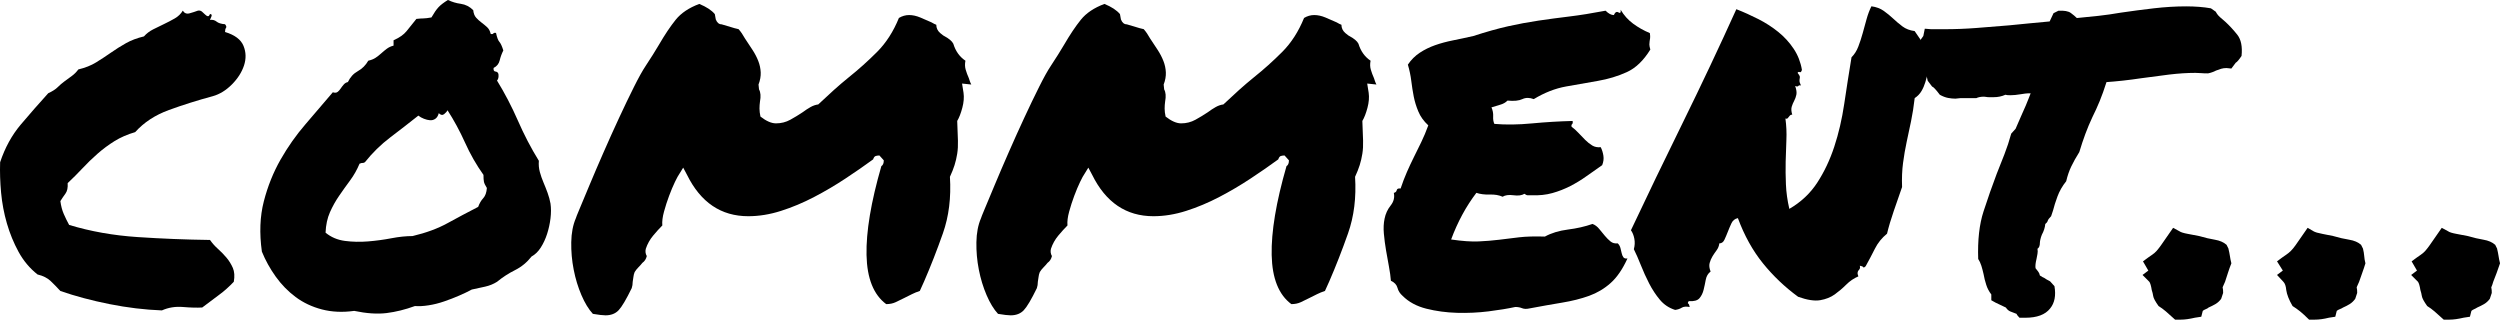 <?xml version="1.0" encoding="UTF-8"?><svg id="_イヤー_2" xmlns="http://www.w3.org/2000/svg" viewBox="0 0 100.513 12.852"><g id="design"><g><path d="M8.13,12.363c-.208,.013-.466,.006-.771-.02-.306-.026-.589,.02-.85,.137-.69-.026-1.394-.111-2.109-.254-.716-.143-1.374-.319-1.973-.527-.13-.143-.261-.276-.391-.4-.13-.124-.306-.211-.527-.264-.312-.247-.566-.55-.762-.908-.195-.358-.352-.739-.469-1.143-.117-.403-.195-.817-.234-1.24-.039-.423-.052-.83-.039-1.221,.195-.586,.472-1.09,.83-1.514,.358-.423,.726-.843,1.104-1.26,.169-.078,.296-.159,.381-.244,.084-.084,.176-.163,.273-.234,.098-.071,.195-.143,.293-.215,.098-.071,.186-.159,.264-.264,.273-.065,.511-.159,.713-.283,.202-.124,.4-.254,.596-.391s.397-.264,.605-.381c.208-.117,.449-.208,.723-.273,.104-.117,.228-.211,.371-.283,.143-.071,.29-.143,.439-.215,.149-.071,.293-.146,.43-.225s.244-.182,.322-.312c.065,.104,.156,.14,.273,.107,.117-.032,.228-.068,.332-.107,.065-.013,.12,0,.166,.039,.045,.039,.088,.078,.127,.117s.075,.062,.107,.068c.032,.007,.062-.022,.088-.088,.065,0,.084,.033,.059,.098-.026,.065-.046,.111-.059,.137,.104-.013,.192,.01,.264,.068,.071,.059,.186,.095,.342,.107,.052,.065,.065,.114,.039,.146-.026,.033-.039,.088-.039,.166,.391,.117,.638,.303,.742,.557,.104,.254,.11,.518,.02,.791-.091,.273-.254,.527-.488,.762s-.488,.391-.762,.469c-.625,.169-1.214,.355-1.768,.557-.554,.202-1.006,.498-1.357,.889-.312,.091-.589,.212-.83,.361-.241,.15-.469,.319-.684,.508-.215,.189-.417,.384-.605,.586-.189,.202-.388,.4-.596,.596,.013,.183-.017,.322-.088,.42-.072,.098-.14,.199-.205,.303,.026,.195,.071,.368,.137,.518,.065,.15,.137,.296,.215,.439,.859,.261,1.774,.423,2.744,.488,.97,.065,1.943,.104,2.92,.117,.091,.13,.198,.251,.322,.361,.124,.111,.237,.228,.342,.352,.104,.124,.188,.261,.254,.41,.065,.15,.078,.335,.039,.557-.183,.195-.384,.375-.605,.537-.222,.163-.443,.329-.664,.498Z"/><path d="M21.665,6.465c-.013,.156,0,.306,.039,.449,.039,.144,.088,.283,.146,.42s.114,.277,.166,.42c.052,.144,.091,.287,.117,.43,.026,.183,.026,.381,0,.596-.026,.215-.072,.423-.137,.625-.065,.202-.15,.384-.254,.547-.104,.163-.228,.283-.371,.361-.183,.234-.404,.417-.664,.547-.261,.13-.501,.287-.723,.469-.144,.091-.303,.156-.479,.195s-.355,.078-.537,.117c-.144,.078-.312,.16-.508,.244-.195,.085-.397,.163-.605,.234-.208,.072-.417,.124-.625,.156-.208,.033-.391,.042-.547,.029-.391,.143-.771,.237-1.143,.283-.371,.045-.804,.016-1.299-.088-.469,.065-.902,.045-1.299-.059-.397-.104-.749-.27-1.055-.498-.306-.228-.573-.501-.801-.82-.228-.319-.414-.654-.557-1.006-.104-.742-.078-1.416,.078-2.021s.381-1.165,.674-1.68c.293-.514,.628-.989,1.006-1.426,.377-.436,.742-.862,1.094-1.279,.078,.026,.14,.023,.186-.01,.045-.032,.088-.078,.127-.137s.081-.114,.127-.166c.045-.052,.101-.084,.166-.098,.091-.195,.225-.342,.4-.439s.315-.237,.42-.42c.117-.026,.215-.065,.293-.117,.078-.052,.153-.11,.225-.176,.071-.065,.146-.127,.225-.186s.169-.101,.273-.127v-.215c.234-.104,.407-.225,.518-.361,.11-.137,.244-.303,.4-.498,.117-.013,.211-.02,.283-.02,.071,0,.179-.013,.322-.039,.104-.182,.198-.319,.283-.41,.084-.091,.211-.188,.381-.293,.156,.078,.329,.13,.518,.156,.188,.026,.354,.111,.498,.254,.013,.13,.052,.231,.117,.303,.065,.072,.137,.137,.215,.195s.153,.121,.225,.186c.071,.065,.12,.156,.146,.273,.052,.013,.088,.007,.107-.02,.02-.026,.055-.032,.107-.02,.039,.183,.084,.303,.137,.361,.052,.059,.104,.173,.156,.342-.065,.13-.114,.264-.146,.4-.033,.137-.114,.238-.244,.303-.013,.091,.013,.14,.078,.146,.065,.007,.104,.042,.117,.107,.013,.117-.007,.202-.059,.254,.312,.508,.592,1.045,.84,1.611,.247,.566,.527,1.104,.84,1.611Zm-2.441,1.855c.052-.143,.12-.26,.205-.352,.084-.091,.133-.228,.146-.41-.065-.104-.104-.186-.117-.244-.013-.059-.02-.153-.02-.283-.287-.403-.534-.836-.742-1.299-.208-.462-.443-.895-.703-1.299-.026,.052-.072,.104-.137,.156-.065,.052-.137,.039-.215-.039-.026,.104-.072,.179-.137,.225-.065,.046-.137,.065-.215,.059-.078-.006-.16-.026-.244-.059-.085-.032-.16-.075-.225-.127-.378,.3-.755,.593-1.133,.879-.378,.287-.716,.619-1.016,.996-.052,.026-.085,.036-.098,.029-.013-.006-.052,.003-.117,.029-.104,.248-.231,.472-.381,.674-.15,.202-.296,.407-.439,.615-.144,.208-.267,.43-.371,.664-.104,.234-.163,.508-.176,.82,.221,.183,.481,.293,.781,.332,.299,.039,.608,.046,.928,.02,.319-.026,.631-.068,.938-.127,.306-.059,.589-.088,.85-.088,.547-.13,1.016-.303,1.406-.518s.801-.433,1.23-.654Z"/><path d="M36.372,11.973c-.13,.065-.251,.124-.361,.176-.111,.052-.238,.078-.381,.078-.508-.377-.771-1.035-.791-1.973s.179-2.129,.596-3.574c.065-.039,.098-.117,.098-.234l-.176-.195c-.052,0-.101,.007-.146,.02-.046,.013-.082,.059-.107,.137-.339,.248-.71,.505-1.113,.771-.404,.267-.824,.515-1.26,.742-.437,.228-.879,.414-1.328,.557-.449,.144-.889,.215-1.318,.215-1.094,0-1.914-.553-2.461-1.66l-.156-.293-.156,.254c-.039,.052-.098,.16-.176,.322-.078,.163-.156,.349-.234,.557-.078,.208-.146,.42-.205,.635s-.082,.4-.068,.557c-.117,.117-.241,.254-.371,.41-.13,.156-.228,.332-.293,.527-.026,.104-.013,.202,.039,.293-.026,.117-.085,.208-.176,.273-.052,.065-.107,.127-.166,.186s-.107,.121-.146,.186c-.026,.065-.042,.13-.049,.195-.007,.065-.017,.13-.029,.195,0,.091-.013,.176-.039,.254-.222,.456-.397,.752-.527,.889-.13,.137-.306,.205-.527,.205-.104,0-.273-.02-.508-.059-.169-.183-.322-.433-.459-.752-.137-.319-.241-.661-.312-1.025-.072-.364-.104-.732-.098-1.104,.006-.371,.068-.693,.186-.967,0-.013,.052-.143,.156-.391,.104-.247,.237-.566,.4-.957,.163-.391,.348-.823,.557-1.299,.208-.475,.416-.938,.625-1.387,.208-.449,.407-.862,.596-1.24,.188-.377,.348-.664,.479-.859,.104-.156,.198-.303,.283-.439,.084-.137,.166-.27,.244-.4,.234-.403,.459-.739,.674-1.006,.215-.267,.53-.479,.947-.635,.286,.117,.495,.254,.625,.41l.039,.215c.052,.13,.13,.195,.234,.195,.143,.039,.264,.075,.361,.107,.098,.033,.205,.062,.322,.088,.091,.104,.176,.228,.254,.371,.104,.156,.205,.31,.303,.459,.098,.15,.176,.3,.234,.449,.059,.15,.091,.303,.098,.459,.006,.156-.023,.319-.088,.488l.02,.195c.065,.117,.078,.28,.039,.488-.013,.091-.02,.186-.02,.283s.013,.205,.039,.322c.234,.183,.442,.273,.625,.273,.208,0,.4-.049,.576-.146s.342-.198,.498-.303c.104-.078,.208-.146,.312-.205,.104-.059,.208-.094,.312-.107,.234-.221,.446-.416,.635-.586,.188-.169,.387-.338,.596-.508,.391-.312,.768-.651,1.133-1.016,.364-.364,.657-.82,.879-1.367,.13-.078,.267-.117,.41-.117,.143,0,.293,.033,.449,.098,.156,.065,.306,.13,.449,.195,.039,.026,.075,.046,.107,.059,.032,.013,.062,.026,.088,.039,0,.13,.052,.241,.156,.332,.052,.039,.084,.065,.098,.078,.013,.013,.032,.026,.059,.039,.195,.104,.319,.208,.371,.312,.091,.3,.254,.527,.488,.684-.026,.13-.023,.251,.01,.361,.032,.111,.075,.225,.127,.342,.013,.039,.026,.078,.039,.117,.013,.039,.032,.085,.059,.137l-.371-.039,.059,.371c.026,.183,.01,.384-.049,.605-.059,.222-.127,.397-.205,.527,.013,.339,.022,.603,.029,.791,.006,.189-.003,.365-.029,.527-.026,.163-.062,.316-.107,.459-.046,.144-.107,.3-.186,.469,.052,.834-.042,1.592-.283,2.275-.241,.684-.492,1.325-.752,1.924-.026,.065-.056,.13-.088,.195-.033,.065-.062,.13-.088,.195-.117,.039-.222,.082-.312,.127-.091,.046-.189,.095-.293,.146Z"/><path d="M52.661,11.973c-.13,.065-.251,.124-.361,.176-.111,.052-.238,.078-.381,.078-.508-.377-.771-1.035-.791-1.973s.179-2.129,.596-3.574c.065-.039,.098-.117,.098-.234l-.176-.195c-.052,0-.101,.007-.146,.02-.046,.013-.082,.059-.107,.137-.339,.248-.71,.505-1.113,.771-.404,.267-.824,.515-1.26,.742-.437,.228-.879,.414-1.328,.557-.449,.144-.889,.215-1.318,.215-1.094,0-1.914-.553-2.461-1.66l-.156-.293-.156,.254c-.039,.052-.098,.16-.176,.322-.078,.163-.156,.349-.234,.557-.078,.208-.146,.42-.205,.635s-.082,.4-.068,.557c-.117,.117-.241,.254-.371,.41-.13,.156-.228,.332-.293,.527-.026,.104-.013,.202,.039,.293-.026,.117-.085,.208-.176,.273-.052,.065-.107,.127-.166,.186s-.107,.121-.146,.186c-.026,.065-.042,.13-.049,.195-.007,.065-.017,.13-.029,.195,0,.091-.013,.176-.039,.254-.222,.456-.397,.752-.527,.889-.13,.137-.306,.205-.527,.205-.104,0-.273-.02-.508-.059-.169-.183-.322-.433-.459-.752-.137-.319-.241-.661-.312-1.025-.072-.364-.104-.732-.098-1.104,.006-.371,.068-.693,.186-.967,0-.013,.052-.143,.156-.391,.104-.247,.237-.566,.4-.957,.163-.391,.348-.823,.557-1.299,.208-.475,.416-.938,.625-1.387,.208-.449,.407-.862,.596-1.24,.188-.377,.348-.664,.479-.859,.104-.156,.198-.303,.283-.439,.084-.137,.166-.27,.244-.4,.234-.403,.459-.739,.674-1.006,.215-.267,.53-.479,.947-.635,.286,.117,.495,.254,.625,.41l.039,.215c.052,.13,.13,.195,.234,.195,.143,.039,.264,.075,.361,.107,.098,.033,.205,.062,.322,.088,.091,.104,.176,.228,.254,.371,.104,.156,.205,.31,.303,.459,.098,.15,.176,.3,.234,.449,.059,.15,.091,.303,.098,.459,.006,.156-.023,.319-.088,.488l.02,.195c.065,.117,.078,.28,.039,.488-.013,.091-.02,.186-.02,.283s.013,.205,.039,.322c.234,.183,.442,.273,.625,.273,.208,0,.4-.049,.576-.146s.342-.198,.498-.303c.104-.078,.208-.146,.312-.205,.104-.059,.208-.094,.312-.107,.234-.221,.446-.416,.635-.586,.188-.169,.387-.338,.596-.508,.391-.312,.768-.651,1.133-1.016,.364-.364,.657-.82,.879-1.367,.13-.078,.267-.117,.41-.117,.143,0,.293,.033,.449,.098,.156,.065,.306,.13,.449,.195,.039,.026,.075,.046,.107,.059,.032,.013,.062,.026,.088,.039,0,.13,.052,.241,.156,.332,.052,.039,.084,.065,.098,.078,.013,.013,.032,.026,.059,.039,.195,.104,.319,.208,.371,.312,.091,.3,.254,.527,.488,.684-.026,.13-.023,.251,.01,.361,.032,.111,.075,.225,.127,.342,.013,.039,.026,.078,.039,.117,.013,.039,.032,.085,.059,.137l-.371-.039,.059,.371c.026,.183,.01,.384-.049,.605-.059,.222-.127,.397-.205,.527,.013,.339,.022,.603,.029,.791,.006,.189-.003,.365-.029,.527-.026,.163-.062,.316-.107,.459-.046,.144-.107,.3-.186,.469,.052,.834-.042,1.592-.283,2.275-.241,.684-.492,1.325-.752,1.924-.026,.065-.056,.13-.088,.195-.033,.065-.062,.13-.088,.195-.117,.039-.222,.082-.312,.127-.091,.046-.189,.095-.293,.146Z"/><path d="M66.333,1.328c.013,.091,.016,.16,.01,.205-.007,.046-.013,.088-.02,.127-.007,.039-.01,.082-.01,.127,0,.046,.013,.114,.039,.205-.273,.443-.589,.746-.947,.908-.358,.163-.746,.28-1.162,.352-.417,.072-.843,.146-1.279,.225-.437,.078-.869,.248-1.299,.508-.169-.065-.322-.065-.459,0-.137,.065-.335,.085-.596,.059-.078,.078-.176,.134-.293,.166-.117,.033-.234,.068-.352,.107,.052,.117,.075,.238,.068,.361-.007,.124,.01,.225,.049,.303,.456,.039,.96,.033,1.514-.02,.553-.052,1.097-.084,1.631-.098,.013,.065,.006,.107-.02,.127-.026,.02-.033,.056-.02,.107,.091,.065,.182,.146,.273,.244,.091,.098,.182,.192,.273,.283,.091,.091,.186,.166,.283,.225s.211,.082,.342,.068c.052,.104,.088,.218,.107,.342,.02,.124,.003,.251-.049,.381-.208,.144-.417,.29-.625,.439-.208,.15-.427,.283-.654,.4-.228,.117-.469,.212-.723,.283-.254,.072-.537,.101-.85,.088h-.146c-.033,0-.075-.02-.127-.059-.104,.065-.251,.085-.439,.059-.189-.026-.335-.006-.439,.059-.144-.065-.316-.094-.518-.088-.202,.007-.381-.016-.537-.068-.208,.273-.397,.566-.566,.879-.169,.312-.319,.645-.449,.996,.442,.065,.811,.091,1.104,.078,.293-.013,.569-.036,.83-.068,.26-.032,.527-.065,.801-.098,.273-.032,.618-.042,1.035-.029,.26-.143,.569-.237,.928-.283,.358-.045,.687-.12,.986-.225,.104,.039,.195,.107,.273,.205s.153,.189,.225,.273c.071,.085,.146,.16,.225,.225,.078,.065,.176,.091,.293,.078,.052,.052,.088,.114,.107,.186,.02,.072,.036,.14,.049,.205,.013,.065,.036,.121,.068,.166,.032,.046,.088,.062,.166,.049-.195,.43-.42,.759-.674,.986-.254,.228-.544,.4-.869,.518-.326,.117-.687,.208-1.084,.273-.397,.065-.837,.144-1.318,.234-.117,.026-.215,.022-.293-.01-.078-.033-.169-.049-.273-.049-.3,.065-.658,.124-1.074,.176-.417,.052-.84,.071-1.27,.059-.43-.013-.84-.068-1.23-.166s-.71-.27-.957-.518c-.104-.091-.173-.198-.205-.322-.033-.124-.121-.218-.264-.283-.013-.169-.039-.358-.078-.566-.039-.208-.078-.426-.117-.654-.039-.228-.068-.452-.088-.674-.02-.221-.01-.423,.029-.605,.039-.195,.12-.371,.244-.527,.124-.156,.166-.325,.127-.508,.065-.013,.104-.049,.117-.107,.013-.059,.065-.081,.156-.068,.078-.234,.163-.456,.254-.664,.091-.208,.186-.41,.283-.605s.195-.394,.293-.596c.098-.202,.192-.426,.283-.674-.183-.169-.316-.354-.4-.557-.085-.202-.146-.403-.186-.605-.039-.202-.072-.41-.098-.625-.026-.215-.072-.433-.137-.654,.13-.195,.29-.354,.479-.479,.188-.124,.394-.225,.615-.303,.221-.078,.462-.143,.723-.195,.26-.052,.534-.11,.82-.176,.521-.169,.986-.299,1.396-.391,.41-.091,.813-.166,1.211-.225,.397-.059,.811-.114,1.24-.166,.43-.052,.918-.13,1.465-.234,.117,.117,.228,.176,.332,.176,.052-.117,.114-.153,.186-.107,.071,.046,.101,.01,.088-.107,.13,.222,.296,.407,.498,.557,.202,.15,.426,.277,.674,.381Z"/><path d="M69.868,8.77c-.117,.026-.202,.095-.254,.205-.052,.111-.101,.225-.146,.342-.046,.117-.091,.225-.137,.322-.046,.098-.114,.146-.205,.146-.013,.104-.049,.195-.107,.273s-.114,.16-.166,.244c-.052,.085-.091,.176-.117,.273-.026,.098-.013,.212,.039,.342-.104,.078-.169,.189-.195,.332-.026,.144-.056,.28-.088,.41-.033,.13-.088,.241-.166,.332-.078,.091-.222,.13-.43,.117-.039,.052-.046,.085-.02,.098,.026,.013,.045,.059,.059,.137-.144-.026-.251-.017-.322,.029-.072,.045-.16,.075-.264,.088-.248-.078-.453-.215-.615-.41-.163-.195-.306-.413-.43-.654-.124-.241-.234-.485-.332-.732-.098-.247-.192-.462-.283-.645,.039-.143,.046-.283,.02-.42-.026-.137-.071-.25-.137-.342,.638-1.354,1.334-2.799,2.09-4.336,.755-1.536,1.471-3.053,2.148-4.551,.299,.117,.596,.251,.889,.4,.293,.15,.56,.322,.801,.518,.241,.195,.446,.42,.615,.674,.169,.254,.28,.537,.332,.85-.026,.078-.056,.107-.088,.088-.033-.02-.062-.01-.088,.029,.052,.065,.081,.111,.088,.137,.006,.026,.006,.052,0,.078-.007,.026-.01,.062-.01,.107,0,.046,.02,.107,.059,.186-.052-.013-.088-.006-.107,.02-.02,.026-.062,.026-.127,0,.052,.144,.068,.261,.049,.352-.02,.091-.049,.173-.088,.244-.039,.072-.072,.15-.098,.234-.026,.085-.02,.192,.02,.322-.039,0-.068,.01-.088,.029s-.036,.039-.049,.059c-.013,.02-.029,.039-.049,.059s-.049,.023-.088,.01c.039,.287,.052,.573,.039,.859-.013,.287-.023,.576-.029,.869-.007,.293-.003,.599,.01,.918,.013,.319,.059,.648,.137,.986,.469-.273,.843-.625,1.123-1.055,.28-.43,.508-.911,.684-1.445,.176-.534,.309-1.106,.4-1.719,.091-.612,.188-1.237,.293-1.875,.117-.117,.208-.26,.273-.43,.065-.169,.124-.348,.176-.537,.052-.188,.104-.377,.156-.566,.052-.188,.117-.361,.195-.518,.195,.026,.361,.088,.498,.186s.264,.202,.381,.312c.117,.111,.241,.215,.371,.312,.13,.098,.293,.16,.488,.186,.156,.222,.299,.437,.43,.645,.13,.208,.215,.43,.254,.664-.065,.104-.114,.222-.146,.352-.033,.13-.068,.261-.107,.391-.039,.13-.091,.251-.156,.361-.065,.111-.156,.205-.273,.283-.039,.339-.088,.648-.146,.928-.059,.28-.117,.557-.176,.83s-.107,.557-.146,.85-.052,.615-.039,.967c-.104,.3-.215,.619-.332,.957-.117,.339-.208,.645-.273,.918-.208,.169-.371,.371-.488,.605s-.241,.469-.371,.703c-.052,.052-.085,.065-.098,.039-.013-.026-.059-.045-.137-.059,.013,.052,.013,.091,0,.117-.013,.026-.029,.049-.049,.068s-.033,.049-.039,.088c-.007,.039,.003,.091,.029,.156-.183,.078-.345,.189-.488,.332-.144,.144-.296,.273-.459,.391-.163,.117-.358,.195-.586,.234-.228,.039-.524-.006-.889-.137-.534-.391-1.006-.84-1.416-1.348s-.746-1.113-1.006-1.816Z"/><path d="M88.266,2.93c-.326,0-.677,.023-1.055,.068-.378,.046-.749,.095-1.113,.146-.261,.039-.511,.072-.752,.098-.241,.026-.459,.046-.654,.059-.091,.287-.183,.541-.273,.762-.091,.222-.189,.437-.293,.645-.104,.222-.199,.446-.283,.674-.085,.228-.166,.472-.244,.732-.13,.208-.238,.4-.322,.576-.085,.176-.153,.375-.205,.596-.156,.195-.273,.4-.352,.615s-.137,.4-.176,.557l-.078,.234c-.078,.078-.124,.14-.137,.186-.013,.046-.046,.088-.098,.127-.013,.144-.059,.287-.137,.43-.026,.065-.046,.127-.059,.186-.013,.059-.02,.101-.02,.127,0,.13-.033,.215-.098,.254,.013,.065,.013,.134,0,.205-.013,.072-.026,.14-.039,.205-.039,.156-.052,.28-.039,.371,.039,.052,.075,.098,.107,.137,.032,.039,.055,.091,.068,.156,.078,.052,.137,.085,.176,.098,.052,.039,.13,.085,.234,.137l.176,.195c.065,.378,.006,.677-.176,.898-.195,.247-.527,.371-.996,.371h-.234c-.065-.065-.104-.117-.117-.156-.104-.039-.189-.072-.254-.098-.065-.026-.124-.078-.176-.156-.169-.078-.306-.143-.41-.195l-.176-.098v-.234c-.091-.117-.16-.247-.205-.391-.046-.143-.082-.286-.107-.43-.026-.117-.056-.228-.088-.332-.033-.104-.075-.195-.127-.273-.026-.755,.045-1.393,.215-1.914,.169-.521,.345-1.022,.527-1.504,.104-.26,.208-.524,.312-.791,.104-.267,.195-.543,.273-.83l.176-.195c.091-.208,.166-.381,.225-.518s.12-.276,.186-.42c.039-.091,.075-.179,.107-.264,.032-.084,.062-.159,.088-.225-.078,0-.15,.003-.215,.01-.065,.007-.13,.017-.195,.029-.078,.013-.15,.023-.215,.029-.065,.007-.13,.01-.195,.01-.091,0-.156-.006-.195-.02-.144,.065-.3,.098-.469,.098h-.195c-.039,0-.075-.003-.107-.01-.033-.006-.062-.01-.088-.01-.13,0-.234,.02-.312,.059h-.645c-.026,0-.059,.003-.098,.01-.039,.007-.072,.01-.098,.01-.091,0-.189-.01-.293-.029-.104-.02-.215-.062-.332-.127-.156-.208-.261-.319-.312-.332l-.176-.234c-.013-.078-.033-.153-.059-.225-.026-.071-.052-.153-.078-.244-.052-.13-.101-.27-.146-.42-.046-.149-.068-.329-.068-.537,.013-.104,.039-.182,.078-.234,.039-.052,.071-.098,.098-.137l.059-.293,.254,.02h.547c.416,0,.84-.016,1.27-.049,.43-.032,.872-.068,1.328-.107,.26-.026,.524-.052,.791-.078,.267-.026,.543-.052,.83-.078,.052-.117,.104-.228,.156-.332l.195-.098c.234-.013,.4,.017,.498,.088,.098,.072,.179,.14,.244,.205,.286-.026,.576-.055,.869-.088,.293-.032,.589-.075,.889-.127,.442-.065,.889-.124,1.338-.176,.449-.052,.882-.078,1.299-.078,.182,0,.358,.007,.527,.02,.169,.013,.325,.033,.469,.059l.195,.137c.039,.078,.094,.15,.166,.215,.071,.065,.146,.13,.225,.195,.156,.144,.312,.312,.469,.508s.215,.482,.176,.859c-.104,.156-.183,.248-.234,.273l-.176,.234-.195-.02c-.078,0-.15,.01-.215,.029-.065,.02-.13,.042-.195,.068-.052,.026-.104,.049-.156,.068-.052,.02-.111,.036-.176,.049-.117,0-.212-.003-.283-.01-.072-.006-.146-.01-.225-.01Z"/><path d="M89.595,10c.026,.104,.045,.202,.059,.293,.013,.091,.032,.189,.059,.293-.052,.13-.098,.257-.137,.381-.039,.124-.078,.244-.117,.361-.039,.091-.065,.15-.078,.176-.013,.026-.02,.046-.02,.059,0,.013,.003,.029,.01,.049,.006,.02,.01,.075,.01,.166l-.078,.234c-.065,.091-.144,.163-.234,.215-.091,.052-.183,.098-.273,.137-.026,.026-.065,.049-.117,.068-.052,.02-.091,.042-.117,.068l-.059,.234-.254,.039c-.222,.052-.41,.078-.566,.078h-.234c-.156-.144-.28-.254-.371-.332-.091-.078-.189-.15-.293-.215-.13-.182-.202-.315-.215-.4-.013-.084-.032-.166-.059-.244-.026-.169-.059-.28-.098-.332l-.273-.273,.234-.176-.215-.371c.156-.117,.273-.202,.352-.254,.078-.052,.144-.107,.195-.166s.11-.133,.176-.225c.065-.091,.169-.241,.312-.449l.176-.254,.254,.137c.052,.039,.166,.075,.342,.107,.176,.033,.329,.062,.459,.088,.221,.065,.43,.114,.625,.146,.195,.033,.352,.101,.469,.205l.078,.156Zm5.41,0c.026,.104,.042,.202,.049,.293,.006,.091,.022,.189,.049,.293-.039,.13-.082,.257-.127,.381-.046,.124-.088,.244-.127,.361-.039,.091-.065,.15-.078,.176-.013,.026-.02,.046-.02,.059,0,.013,.003,.029,.01,.049,.006,.02,.01,.075,.01,.166l-.078,.234c-.065,.091-.14,.163-.225,.215-.085,.052-.173,.098-.264,.137-.039,.026-.085,.049-.137,.068-.052,.02-.091,.042-.117,.068l-.059,.234-.254,.039c-.208,.052-.397,.078-.566,.078h-.234c-.144-.144-.264-.254-.361-.332s-.199-.15-.303-.215c-.144-.247-.228-.462-.254-.645-.013-.156-.052-.267-.117-.332l-.254-.273,.234-.176-.234-.371c.156-.117,.273-.202,.352-.254,.078-.052,.146-.107,.205-.166s.12-.133,.186-.225c.065-.091,.169-.241,.312-.449l.176-.254,.234,.137c.065,.039,.186,.075,.361,.107,.176,.033,.322,.062,.439,.088,.221,.065,.433,.114,.635,.146,.202,.033,.361,.101,.479,.205l.078,.156Zm5.391,0c.026,.104,.045,.202,.059,.293,.013,.091,.032,.189,.059,.293-.091,.273-.183,.521-.273,.742-.026,.091-.046,.15-.059,.176-.013,.026-.02,.046-.02,.059,0,.013,.003,.029,.01,.049,.006,.02,.01,.075,.01,.166l-.078,.234c-.065,.091-.144,.163-.234,.215-.091,.052-.183,.098-.273,.137-.039,.026-.082,.049-.127,.068-.046,.02-.082,.042-.107,.068l-.059,.234-.254,.039c-.222,.052-.41,.078-.566,.078h-.234c-.156-.144-.28-.254-.371-.332-.091-.078-.189-.15-.293-.215-.13-.182-.202-.315-.215-.4-.013-.084-.033-.166-.059-.244-.026-.169-.059-.28-.098-.332l-.273-.273,.234-.176-.215-.371c.156-.117,.273-.202,.352-.254,.078-.052,.143-.107,.195-.166,.052-.059,.11-.133,.176-.225,.065-.091,.169-.241,.312-.449l.176-.254,.254,.137c.052,.039,.166,.075,.342,.107,.176,.033,.329,.062,.459,.088,.221,.065,.43,.114,.625,.146,.195,.033,.352,.101,.469,.205l.078,.156Z"/></g></g></svg>